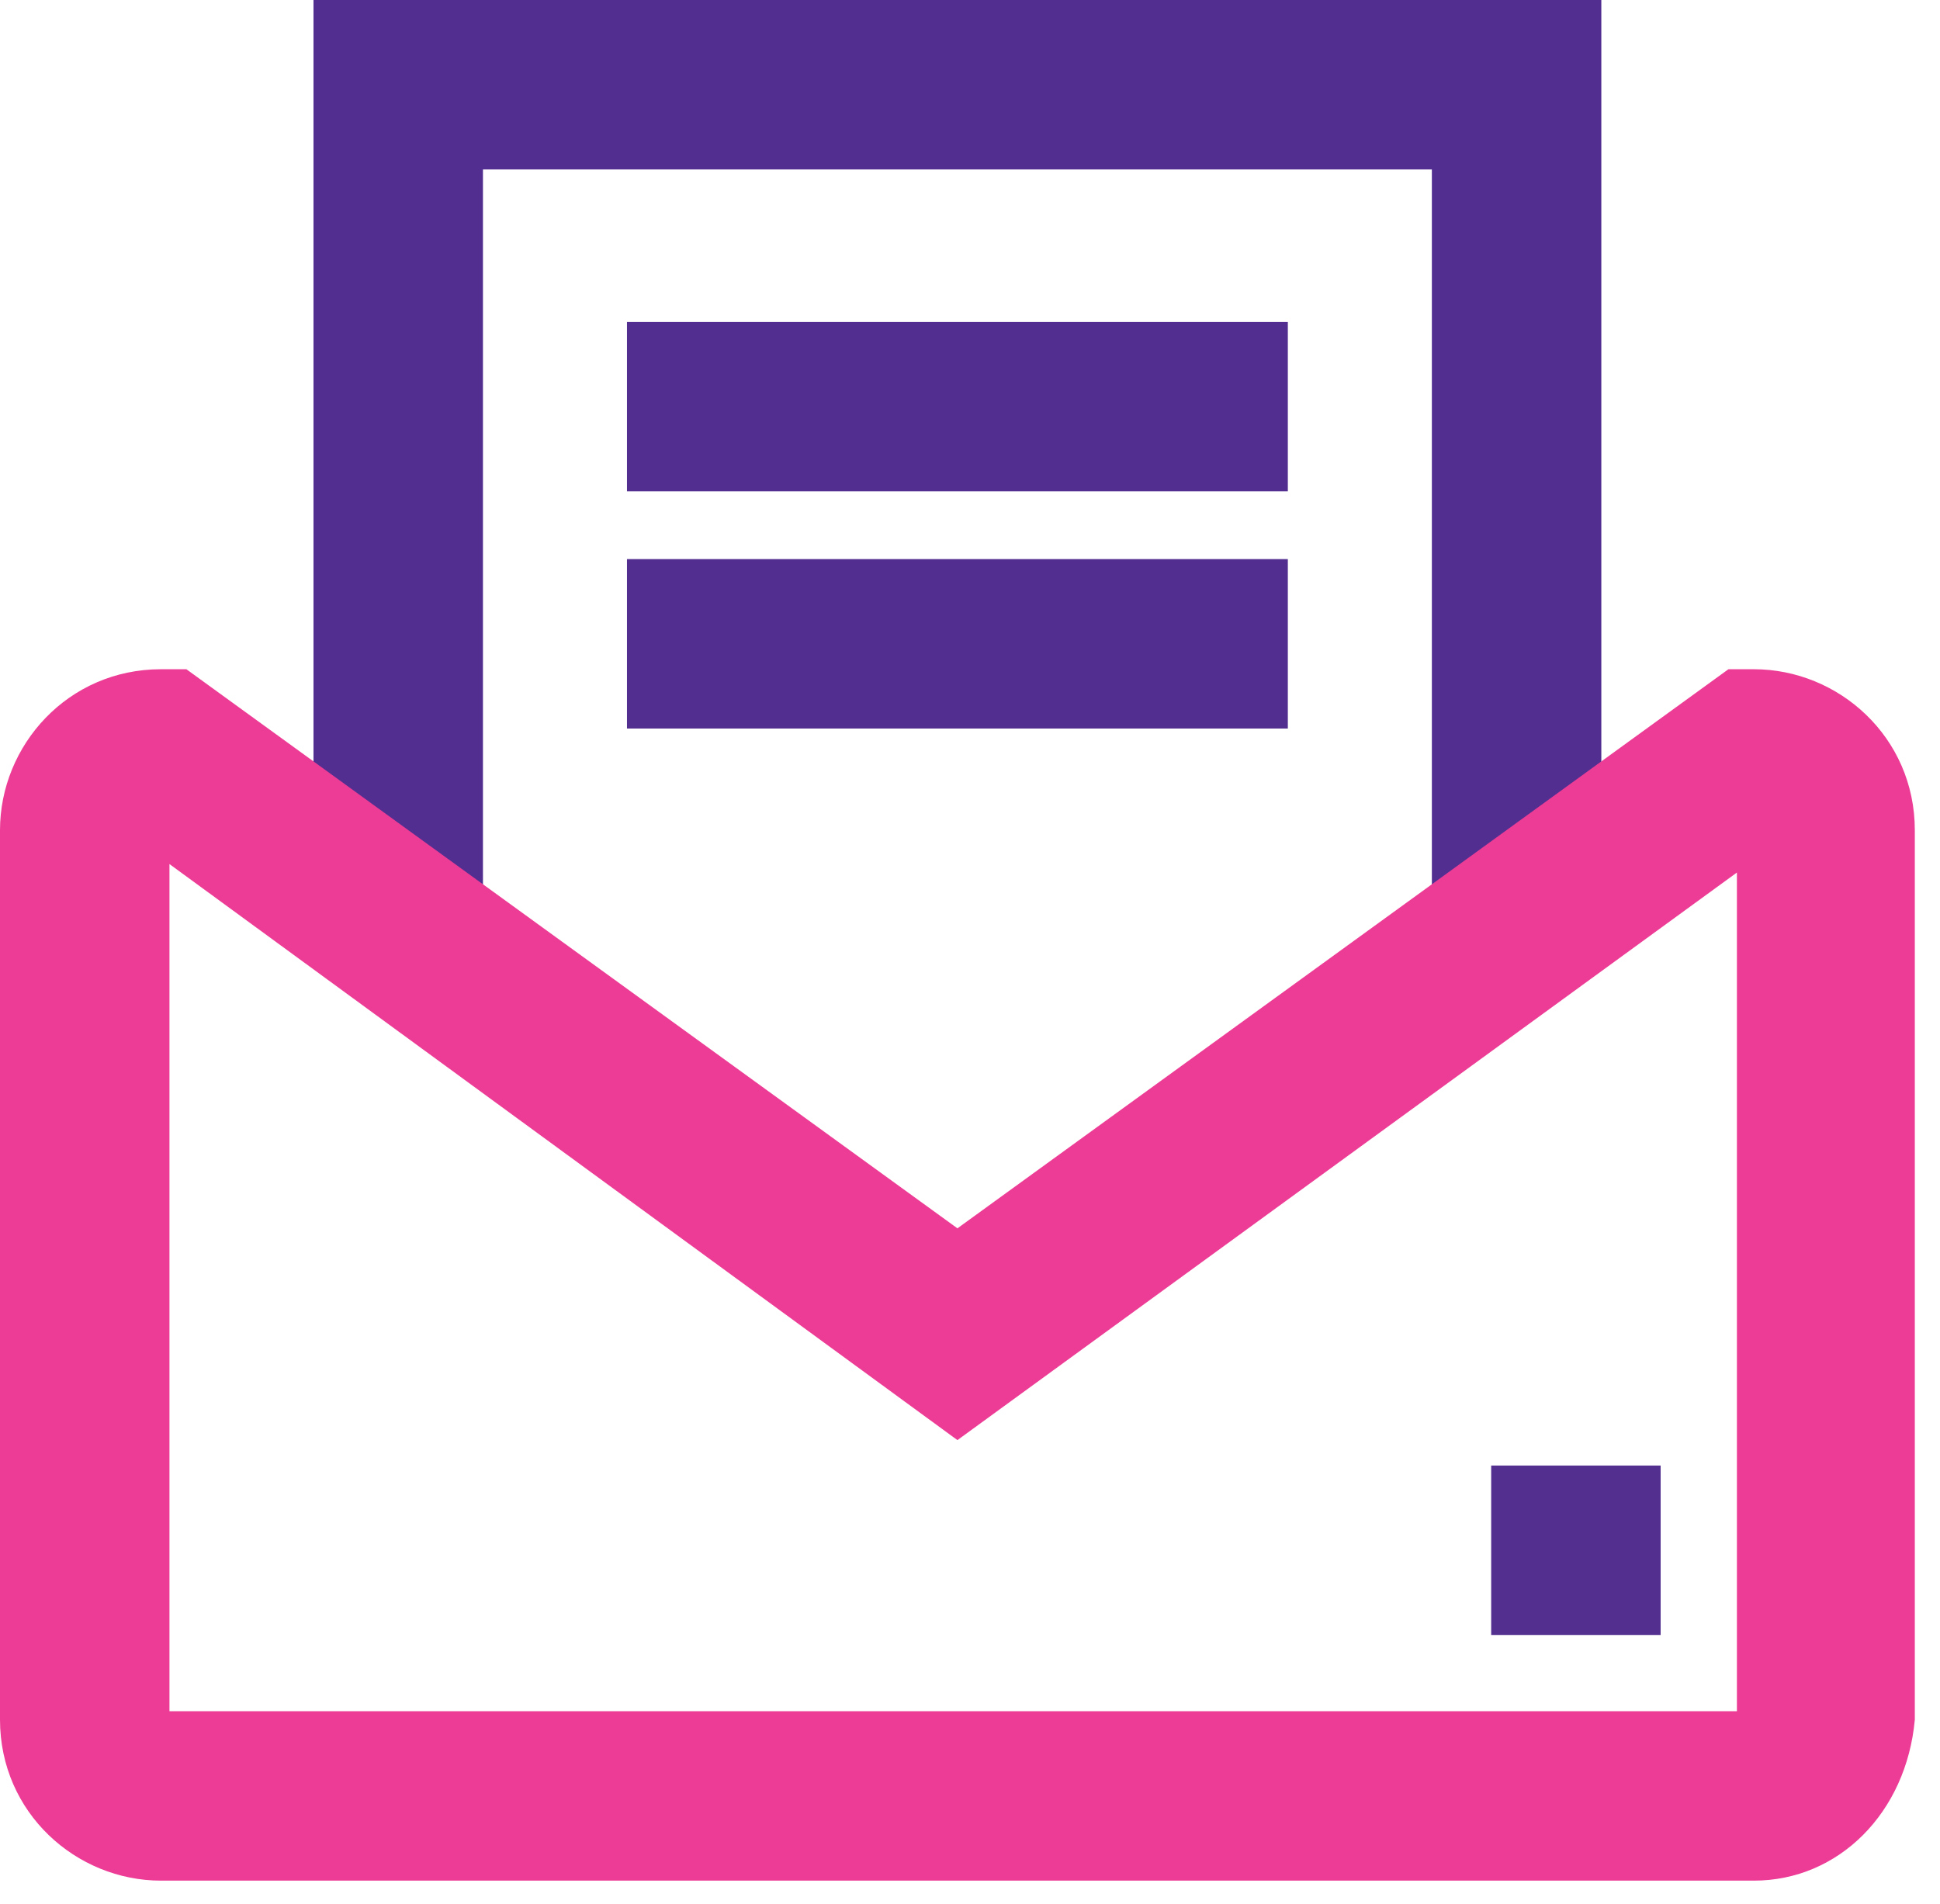 <svg width="54" height="53" viewBox="0 0 54 53" fill="none" xmlns="http://www.w3.org/2000/svg">
<path d="M44.573 25.942H39.856V4.717H13.443V25.942H8.726V0H44.573V25.942Z" fill="#522E90"/>
<path d="M35.847 8.962H17.452V13.679H35.847V8.962Z" fill="#522E90"/>
<path d="M35.847 15.565H17.452V20.282H35.847V15.565Z" fill="#522E90"/>
<path d="M46.224 40.8H41.507V45.517H46.224V40.8Z" fill="#53308F"/>
<path d="M48.818 52.356H4.481C2.123 52.356 0 50.469 0 47.875V23.112C0 20.754 1.887 18.631 4.481 18.631H5.188L26.65 34.196L48.111 18.631H48.818C51.177 18.631 53.299 20.518 53.299 23.112V47.875C53.063 50.469 51.177 52.356 48.818 52.356ZM4.717 47.639H48.347V24.291L26.65 40.092L4.717 24.055V47.639Z" fill="#ED3C95"/>
</svg>
